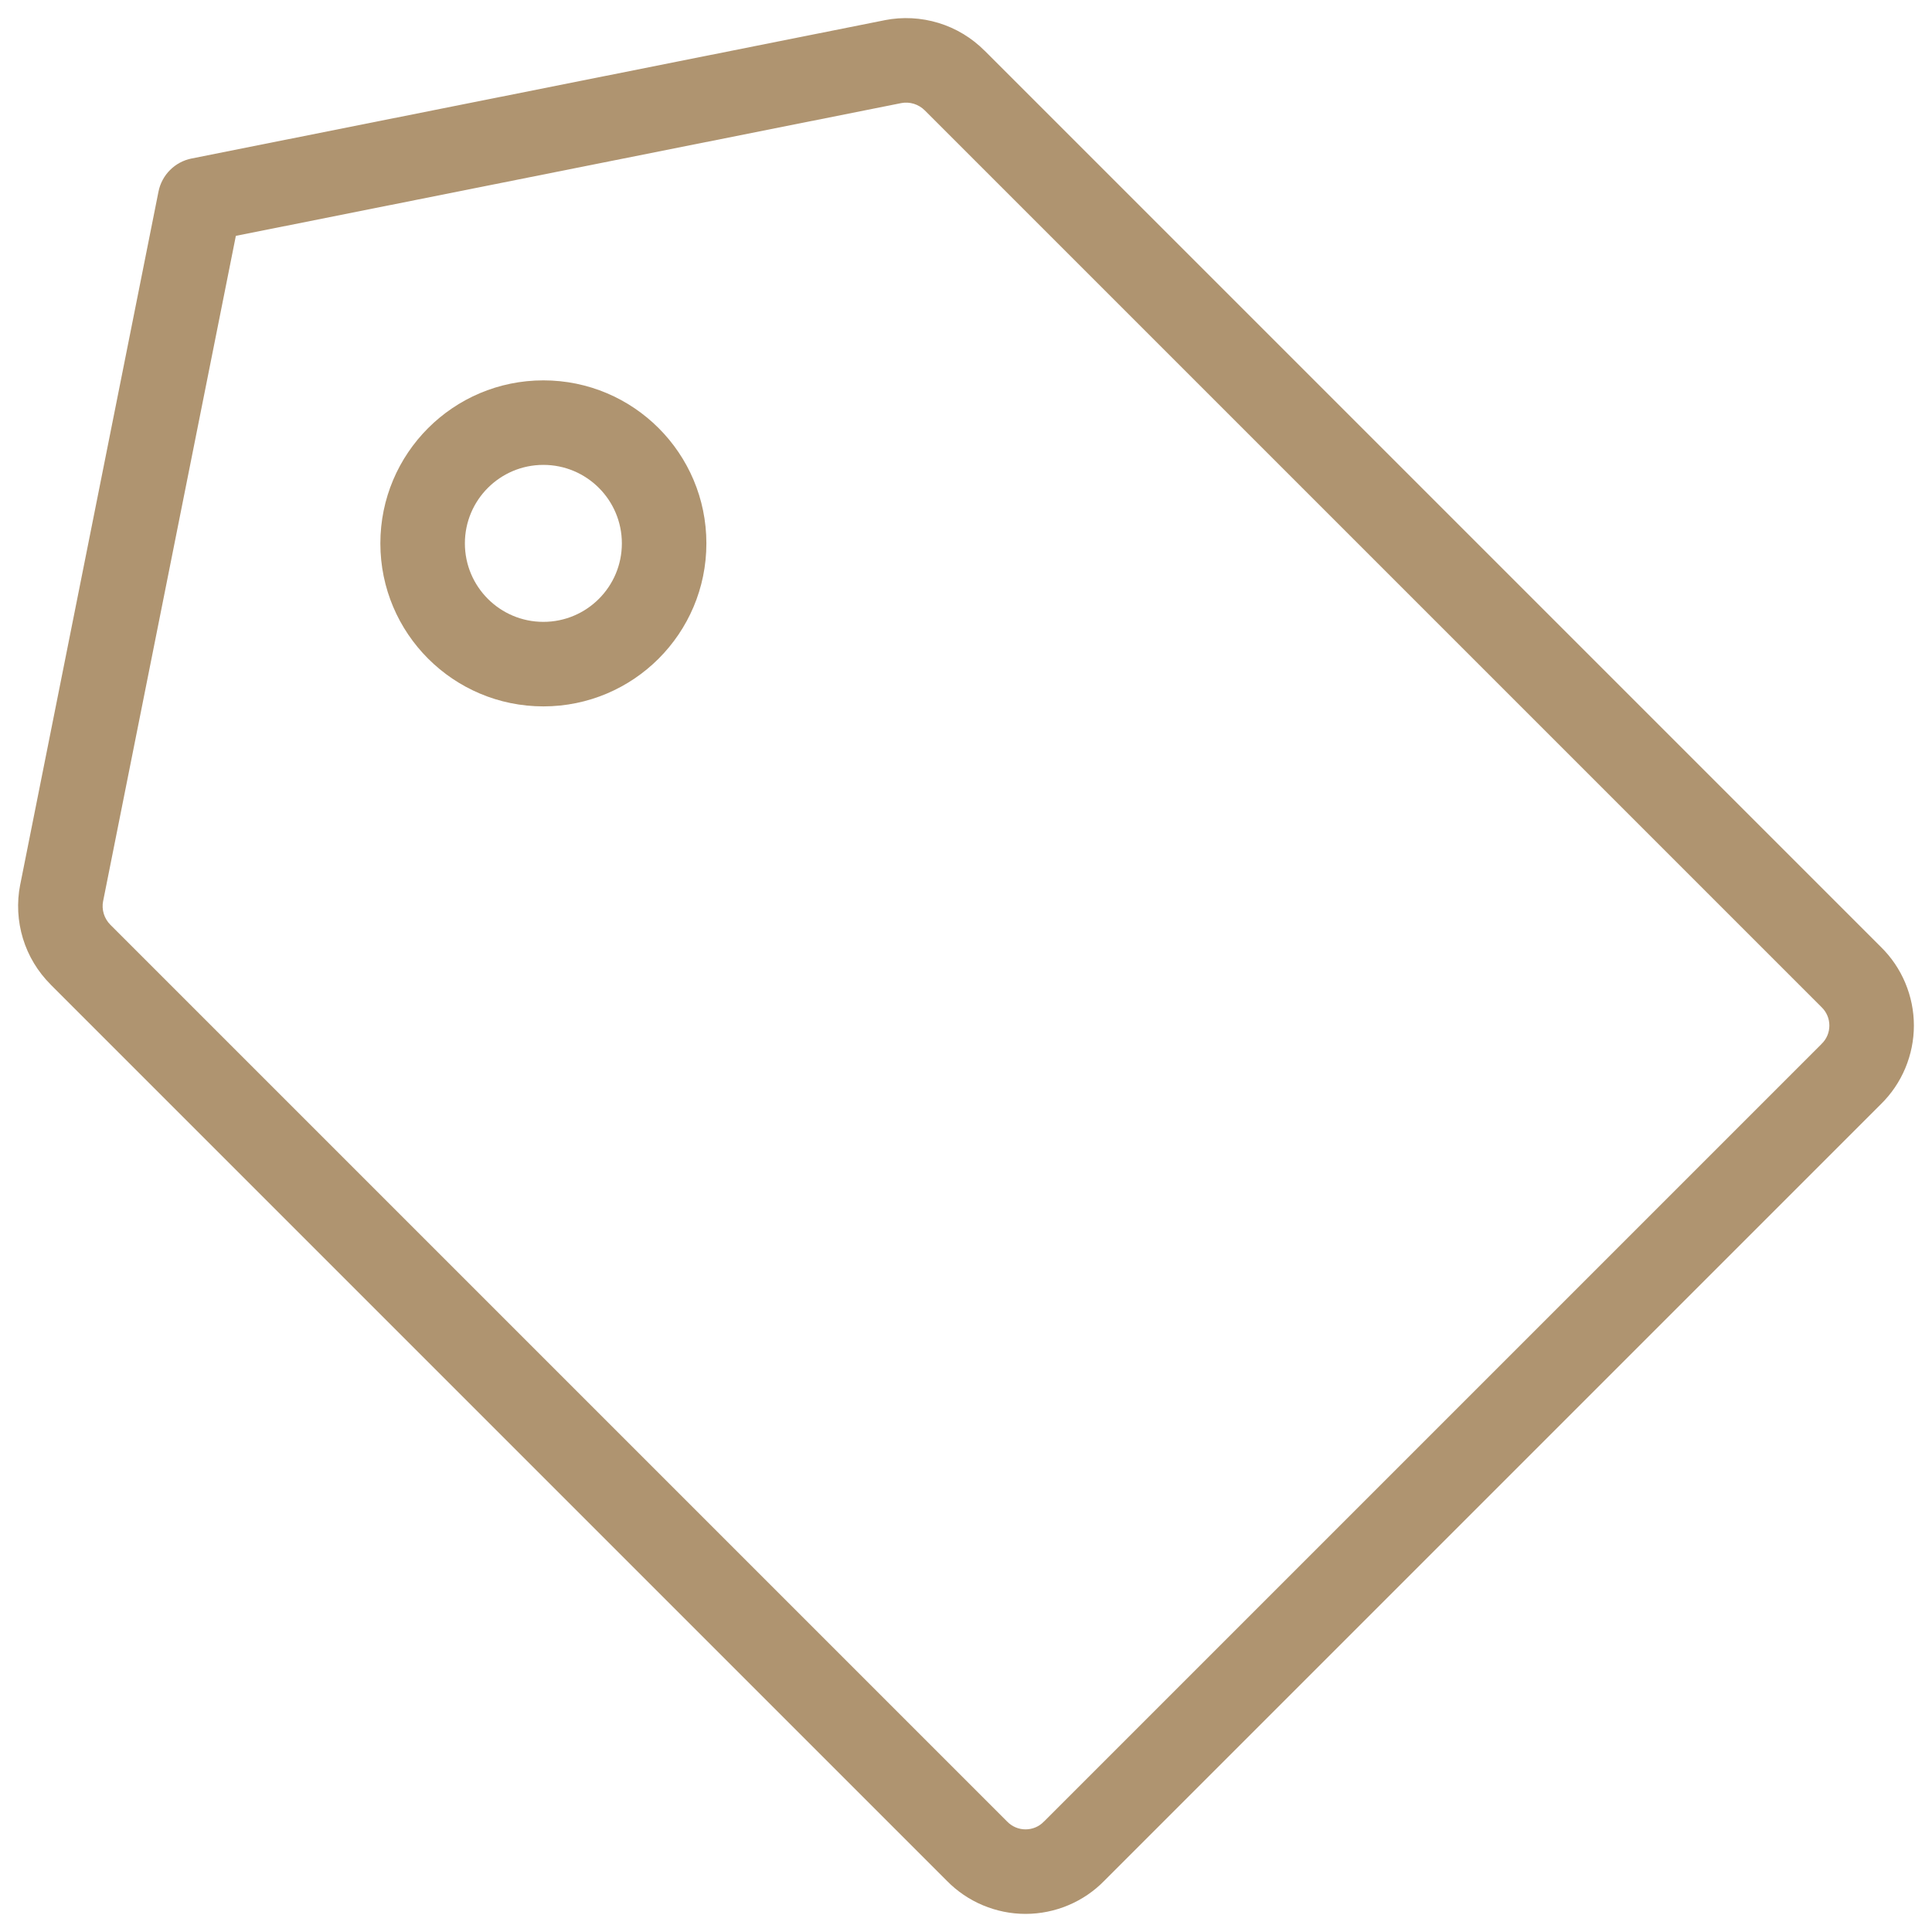 <svg width="32" height="32" viewBox="0 0 32 32" fill="none" xmlns="http://www.w3.org/2000/svg">
<path d="M14.789 1.021L14.655 0.334L14.652 0.335L14.789 1.021ZM3.311 3.311L3.174 2.625C2.897 2.68 2.68 2.897 2.625 3.174L3.311 3.311ZM1.021 14.789L0.335 14.652L0.334 14.655L1.021 14.789ZM1.334 15.813L1.829 15.318L1.829 15.318L1.334 15.813ZM16.183 30.662L16.683 30.172L16.678 30.167L16.183 30.662ZM17.79 30.662L17.295 30.167L17.289 30.172L17.79 30.662ZM30.662 17.79L30.172 17.289L30.167 17.295L30.662 17.79ZM30.662 16.183L30.167 16.678L30.172 16.683L30.662 16.183ZM15.813 1.334L15.318 1.829L15.318 1.829L15.813 1.334ZM14.789 1.021L14.652 0.335L3.174 2.625L3.311 3.311L3.448 3.998L14.926 1.708L14.789 1.021ZM3.311 3.311L2.625 3.174L0.335 14.652L1.021 14.789L1.708 14.926L3.998 3.448L3.311 3.311ZM1.021 14.789L0.334 14.655C0.276 14.95 0.292 15.256 0.38 15.545L1.05 15.34L1.719 15.136C1.698 15.067 1.694 14.994 1.708 14.924L1.021 14.789ZM1.05 15.34L0.38 15.545C0.468 15.833 0.626 16.095 0.84 16.308L1.334 15.813L1.829 15.318C1.778 15.267 1.74 15.204 1.719 15.136L1.05 15.34ZM1.334 15.813L0.839 16.308L15.688 31.157L16.183 30.662L16.678 30.167L1.829 15.318L1.334 15.813ZM16.183 30.662L15.682 31.151C15.852 31.325 16.055 31.463 16.279 31.557L16.55 30.912L16.822 30.267C16.77 30.245 16.723 30.213 16.683 30.172L16.183 30.662ZM16.55 30.912L16.279 31.557C16.503 31.651 16.743 31.7 16.986 31.7V31V30.3C16.93 30.3 16.874 30.289 16.822 30.267L16.55 30.912ZM16.986 31V31.7C17.229 31.7 17.47 31.651 17.694 31.557L17.422 30.912L17.151 30.267C17.099 30.289 17.043 30.3 16.986 30.3V31ZM17.422 30.912L17.694 31.557C17.918 31.463 18.121 31.325 18.291 31.151L17.79 30.662L17.289 30.172C17.25 30.213 17.203 30.245 17.151 30.267L17.422 30.912ZM17.79 30.662L18.285 31.157L31.157 18.285L30.662 17.79L30.167 17.295L17.295 30.167L17.79 30.662ZM30.662 17.79L31.151 18.291C31.325 18.121 31.463 17.918 31.557 17.694L30.912 17.422L30.267 17.151C30.245 17.203 30.213 17.25 30.172 17.289L30.662 17.79ZM30.912 17.422L31.557 17.694C31.651 17.47 31.7 17.229 31.7 16.986H31H30.3C30.3 17.043 30.289 17.099 30.267 17.151L30.912 17.422ZM31 16.986H31.7C31.7 16.743 31.651 16.503 31.557 16.279L30.912 16.55L30.267 16.822C30.289 16.874 30.3 16.93 30.3 16.986H31ZM30.912 16.55L31.557 16.279C31.463 16.055 31.325 15.852 31.151 15.682L30.662 16.183L30.172 16.683C30.213 16.723 30.245 16.77 30.267 16.822L30.912 16.55ZM30.662 16.183L31.157 15.688L16.308 0.839L15.813 1.334L15.318 1.829L30.167 16.678L30.662 16.183ZM15.813 1.334L16.308 0.84C16.095 0.626 15.833 0.468 15.545 0.38L15.34 1.05L15.136 1.719C15.204 1.74 15.267 1.778 15.318 1.829L15.813 1.334ZM15.34 1.05L15.545 0.38C15.256 0.292 14.95 0.276 14.655 0.334L14.789 1.021L14.924 1.708C14.994 1.694 15.067 1.698 15.136 1.719L15.34 1.05ZM11 9H10.3C10.3 9.718 9.718 10.3 9 10.3V11V11.7C10.491 11.7 11.7 10.491 11.7 9H11ZM9 11V10.3C8.282 10.3 7.7 9.718 7.7 9H7H6.3C6.3 10.491 7.509 11.7 9 11.7V11ZM7 9H7.7C7.7 8.282 8.282 7.7 9 7.7V7V6.3C7.509 6.3 6.3 7.509 6.3 9H7ZM9 7V7.7C9.718 7.7 10.3 8.282 10.3 9H11H11.7C11.7 7.509 10.491 6.3 9 6.3V7Z" fill="#AF9470"/>
</svg>
